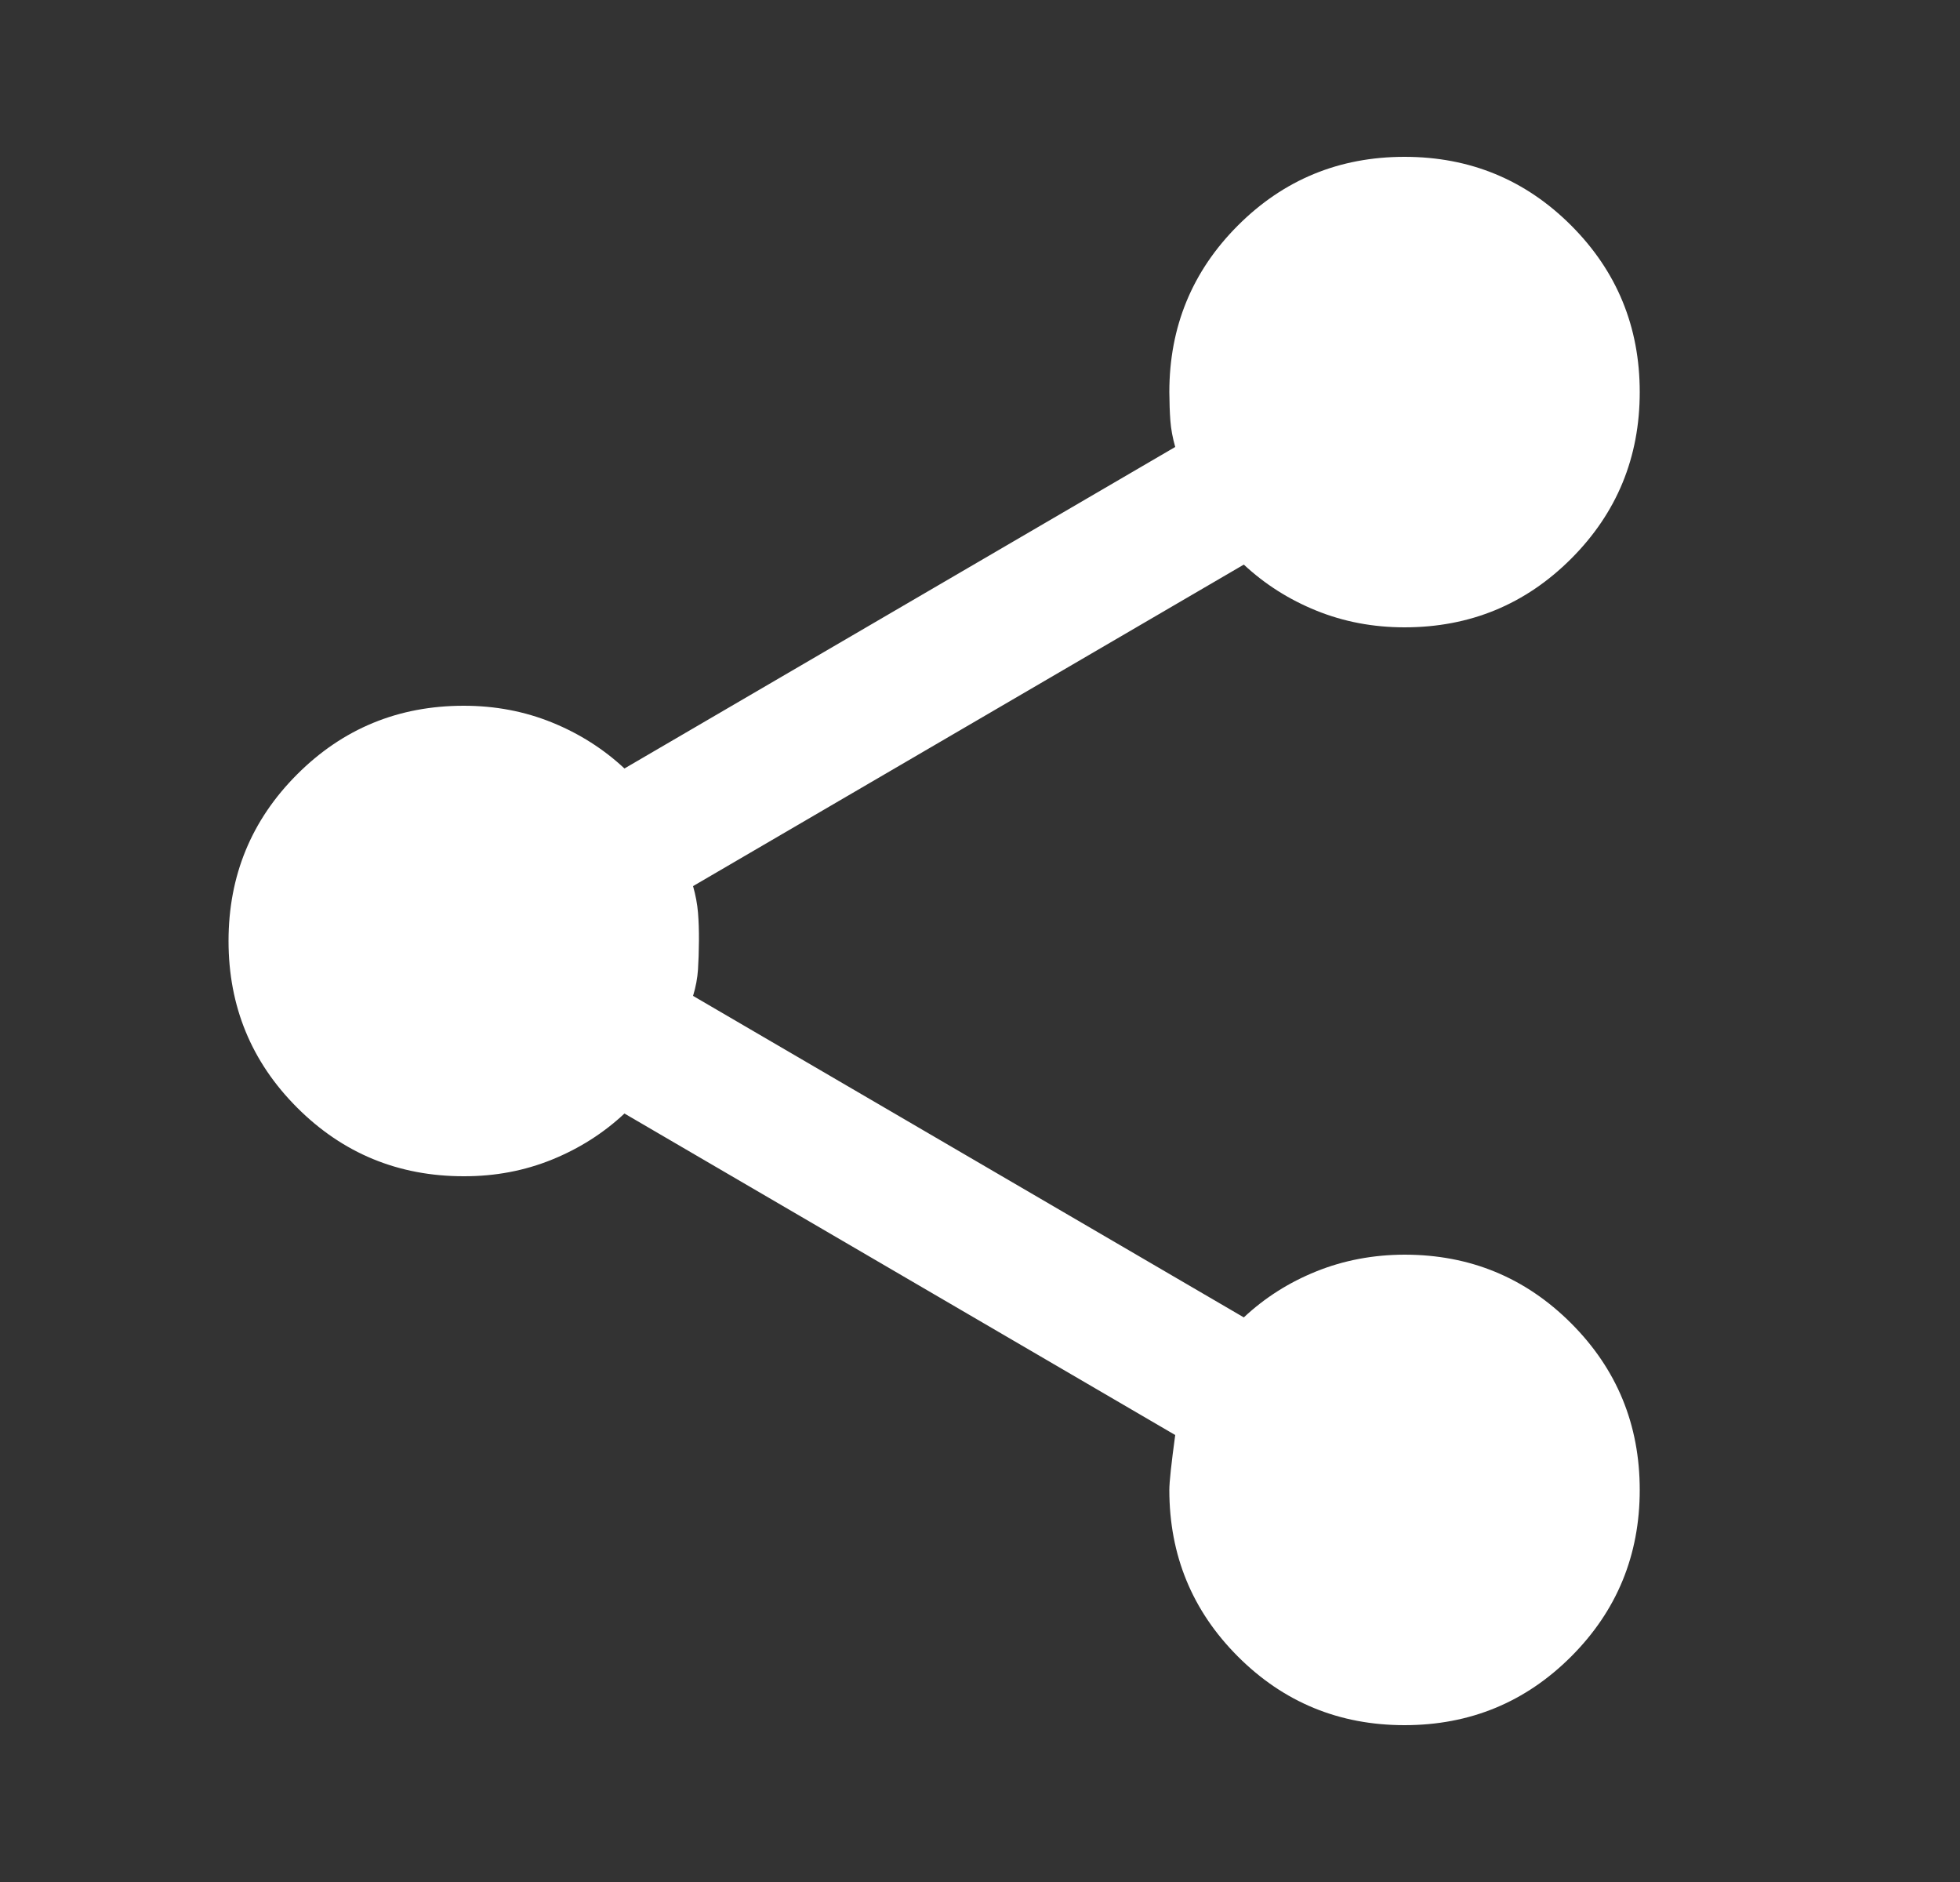 <svg width="25" height="24" viewBox="0 0 25 24" fill="none" xmlns="http://www.w3.org/2000/svg">
<rect x="0" y="0" width="25" height="24" fill="#333333" stroke="none"/>
<path d="M17.915 22C17.082 22 16.373 21.708 15.79 21.125C15.207 20.542 14.915 19.833 14.915 19C14.915 18.9 14.94 18.667 14.99 18.3L7.965 14.2C7.698 14.45 7.39 14.646 7.04 14.788C6.69 14.93 6.315 15.001 5.915 15C5.082 15 4.373 14.708 3.79 14.125C3.207 13.542 2.915 12.833 2.915 12C2.915 11.167 3.207 10.458 3.79 9.875C4.373 9.292 5.082 9 5.915 9C6.315 9 6.69 9.071 7.04 9.213C7.39 9.355 7.698 9.551 7.965 9.8L14.99 5.7C14.957 5.583 14.936 5.471 14.928 5.363C14.92 5.255 14.916 5.134 14.915 5C14.915 4.167 15.207 3.458 15.79 2.875C16.373 2.292 17.082 2 17.915 2C18.748 2 19.457 2.292 20.04 2.875C20.623 3.458 20.915 4.167 20.915 5C20.915 5.833 20.623 6.542 20.04 7.125C19.457 7.708 18.748 8 17.915 8C17.515 8 17.14 7.929 16.79 7.787C16.44 7.645 16.132 7.449 15.865 7.2L8.84 11.3C8.873 11.417 8.894 11.529 8.903 11.638C8.912 11.747 8.916 11.867 8.915 12C8.914 12.133 8.91 12.254 8.903 12.363C8.896 12.472 8.875 12.585 8.84 12.7L15.865 16.8C16.132 16.55 16.44 16.354 16.79 16.213C17.14 16.072 17.515 16.001 17.915 16C18.748 16 19.457 16.292 20.04 16.875C20.623 17.458 20.915 18.167 20.915 19C20.915 19.833 20.623 20.542 20.04 21.125C19.457 21.708 18.748 22 17.915 22Z" fill="white"/>
</svg>
